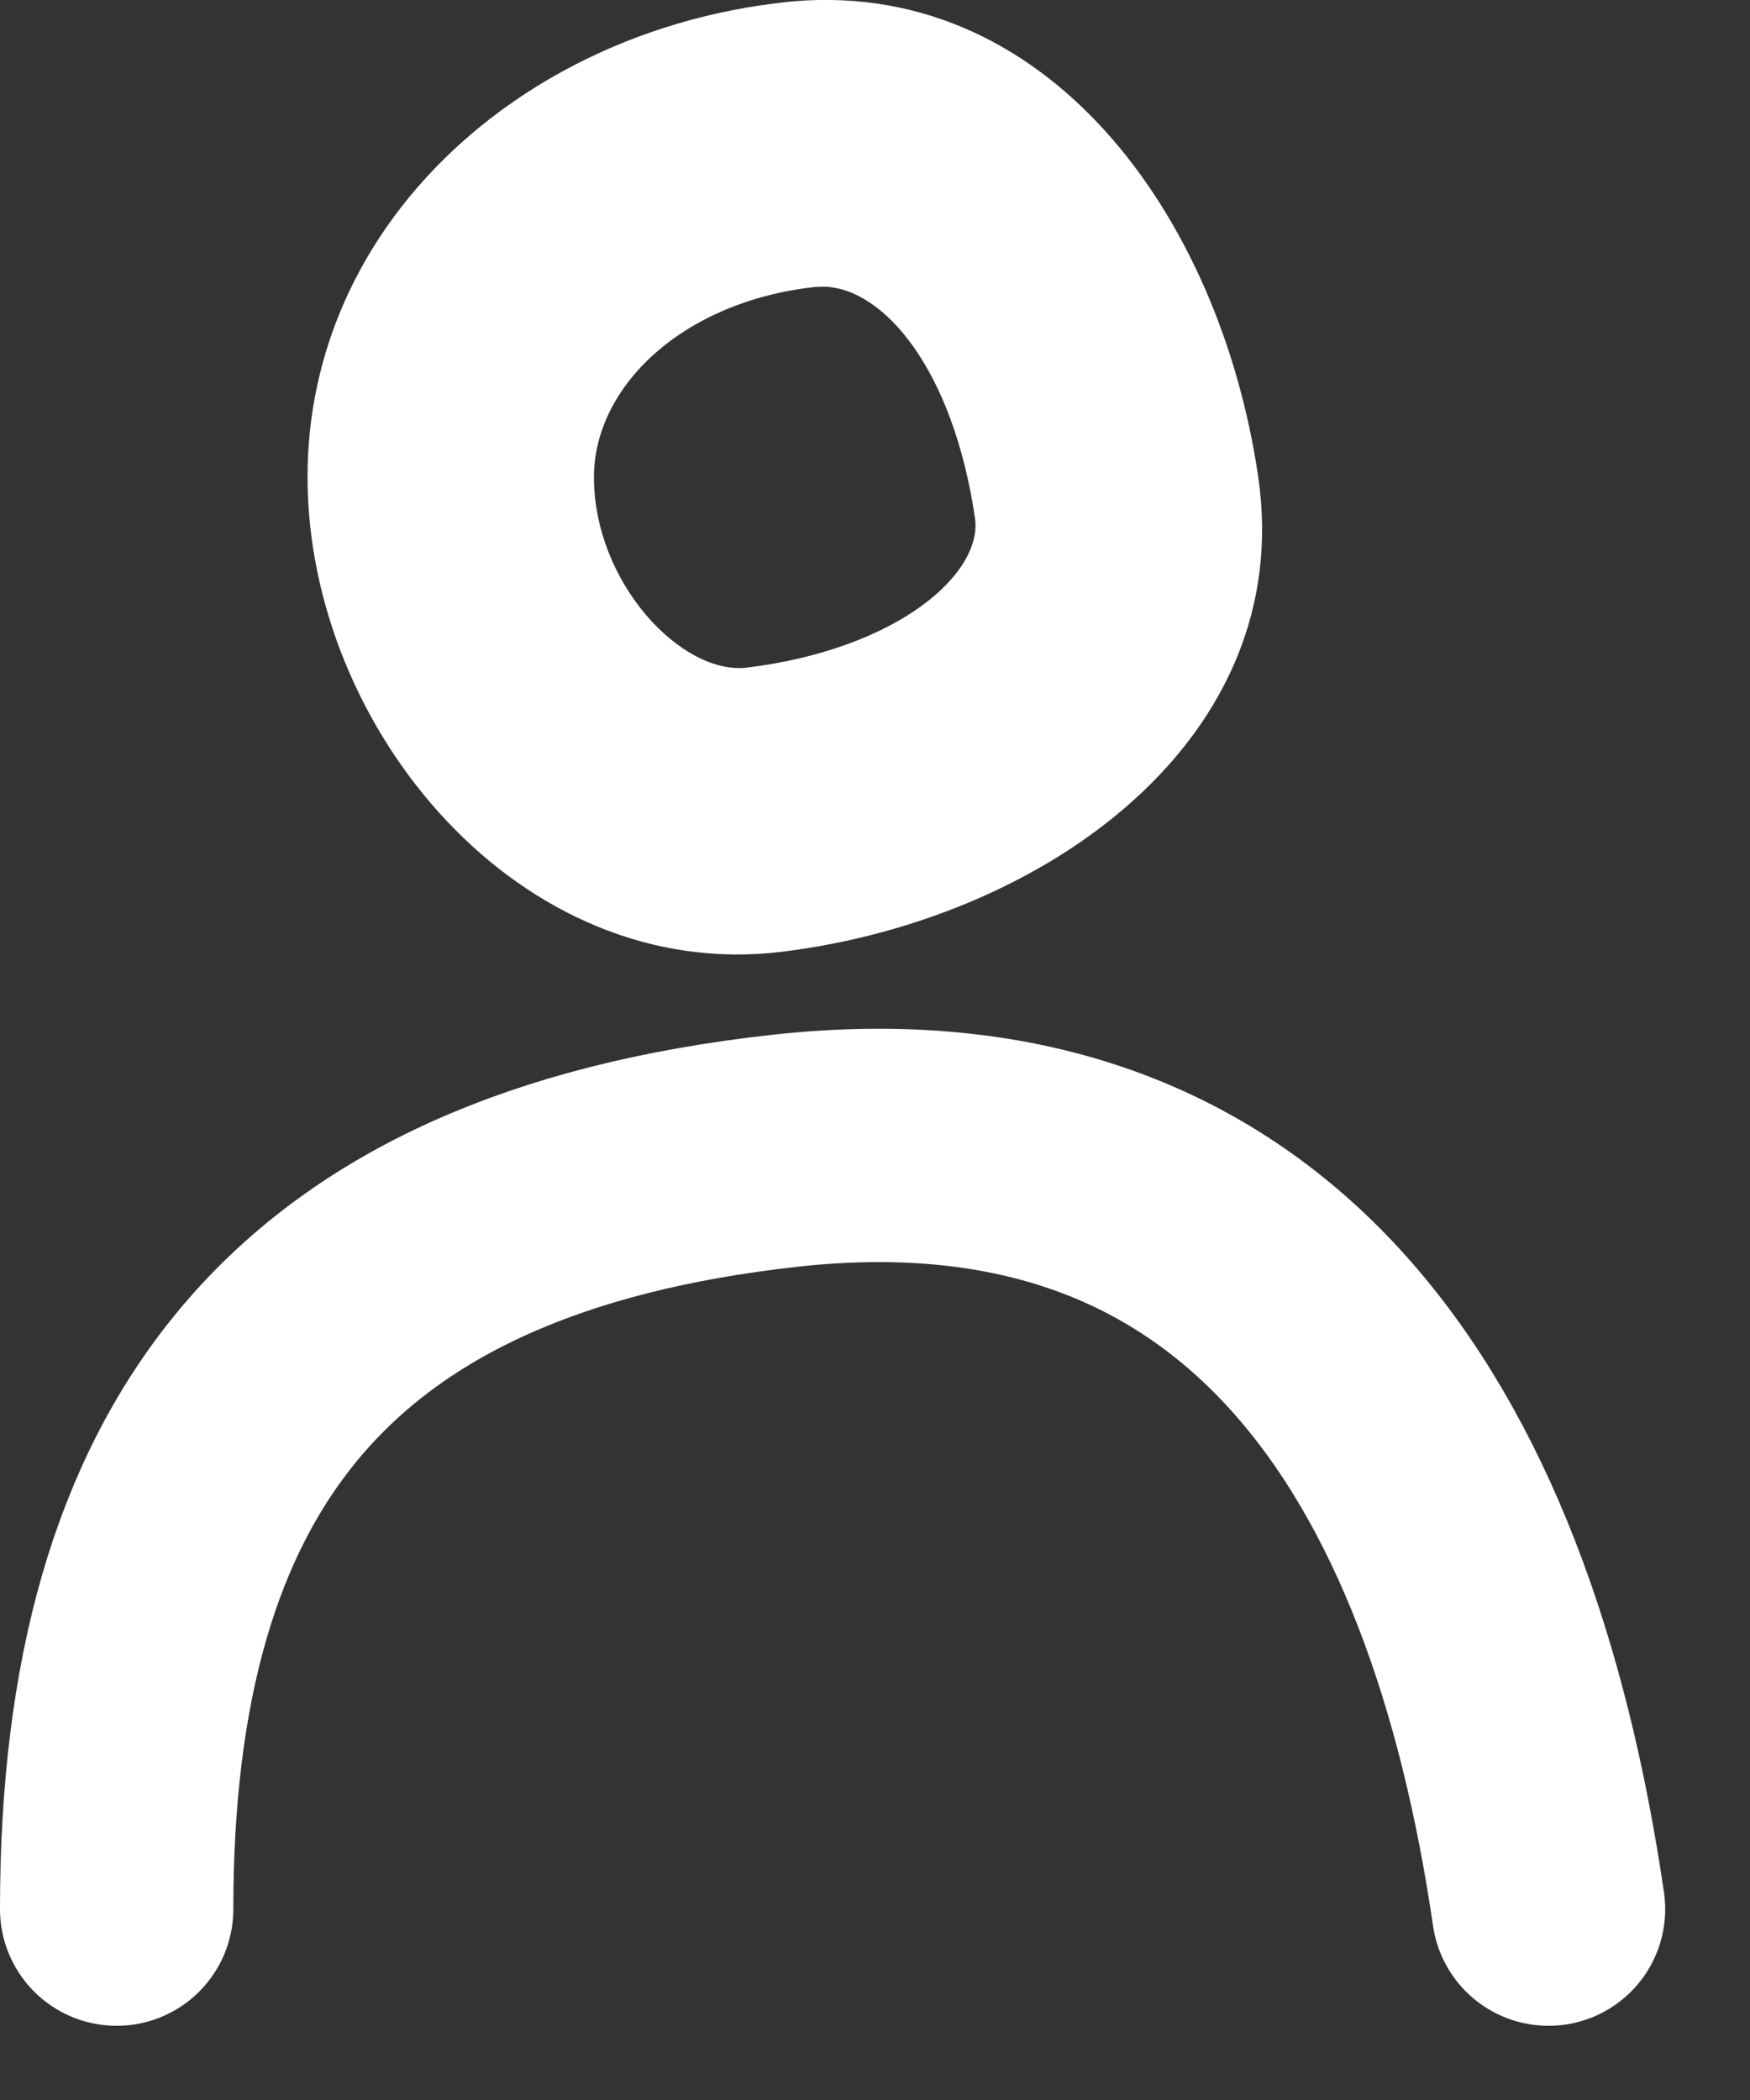 <svg xmlns="http://www.w3.org/2000/svg" width="15" height="18" viewBox="0 0 15 18">
    <rect x="0" y="0" width="15" height="18" fill="#333333" stroke="none"/>
    <g fill="none" fill-rule="evenodd">
        <g>
            <g>
                <path stroke="#FFF" stroke-linecap="round" stroke-width="2" d="M12.273 16.364c-.591-4.041-2.478-6.951-6.548-6.5-4.07.452-5.725 2.62-5.725 6.5" transform="translate(-286 -21) translate(287 21)"/>
                <path fill="#FFF" fill-rule="nonzero" d="M5.71.02c2.251-.25 3.748 1.822 4.075 4.07.327 2.246-1.824 3.787-4.074 4.067-2.25.281-4.075-1.91-4.075-4.068 0-2.158 1.825-3.817 4.075-4.068zm.347 2.437l-.074.003c-1.14.127-1.892.858-1.892 1.63 0 .904.752 1.702 1.316 1.632 1.297-.162 2.017-.81 1.95-1.28-.186-1.272-.78-1.976-1.3-1.985z" transform="translate(-286 -21) translate(287 21)"/>
            </g>
        </g>
    </g>
</svg>
